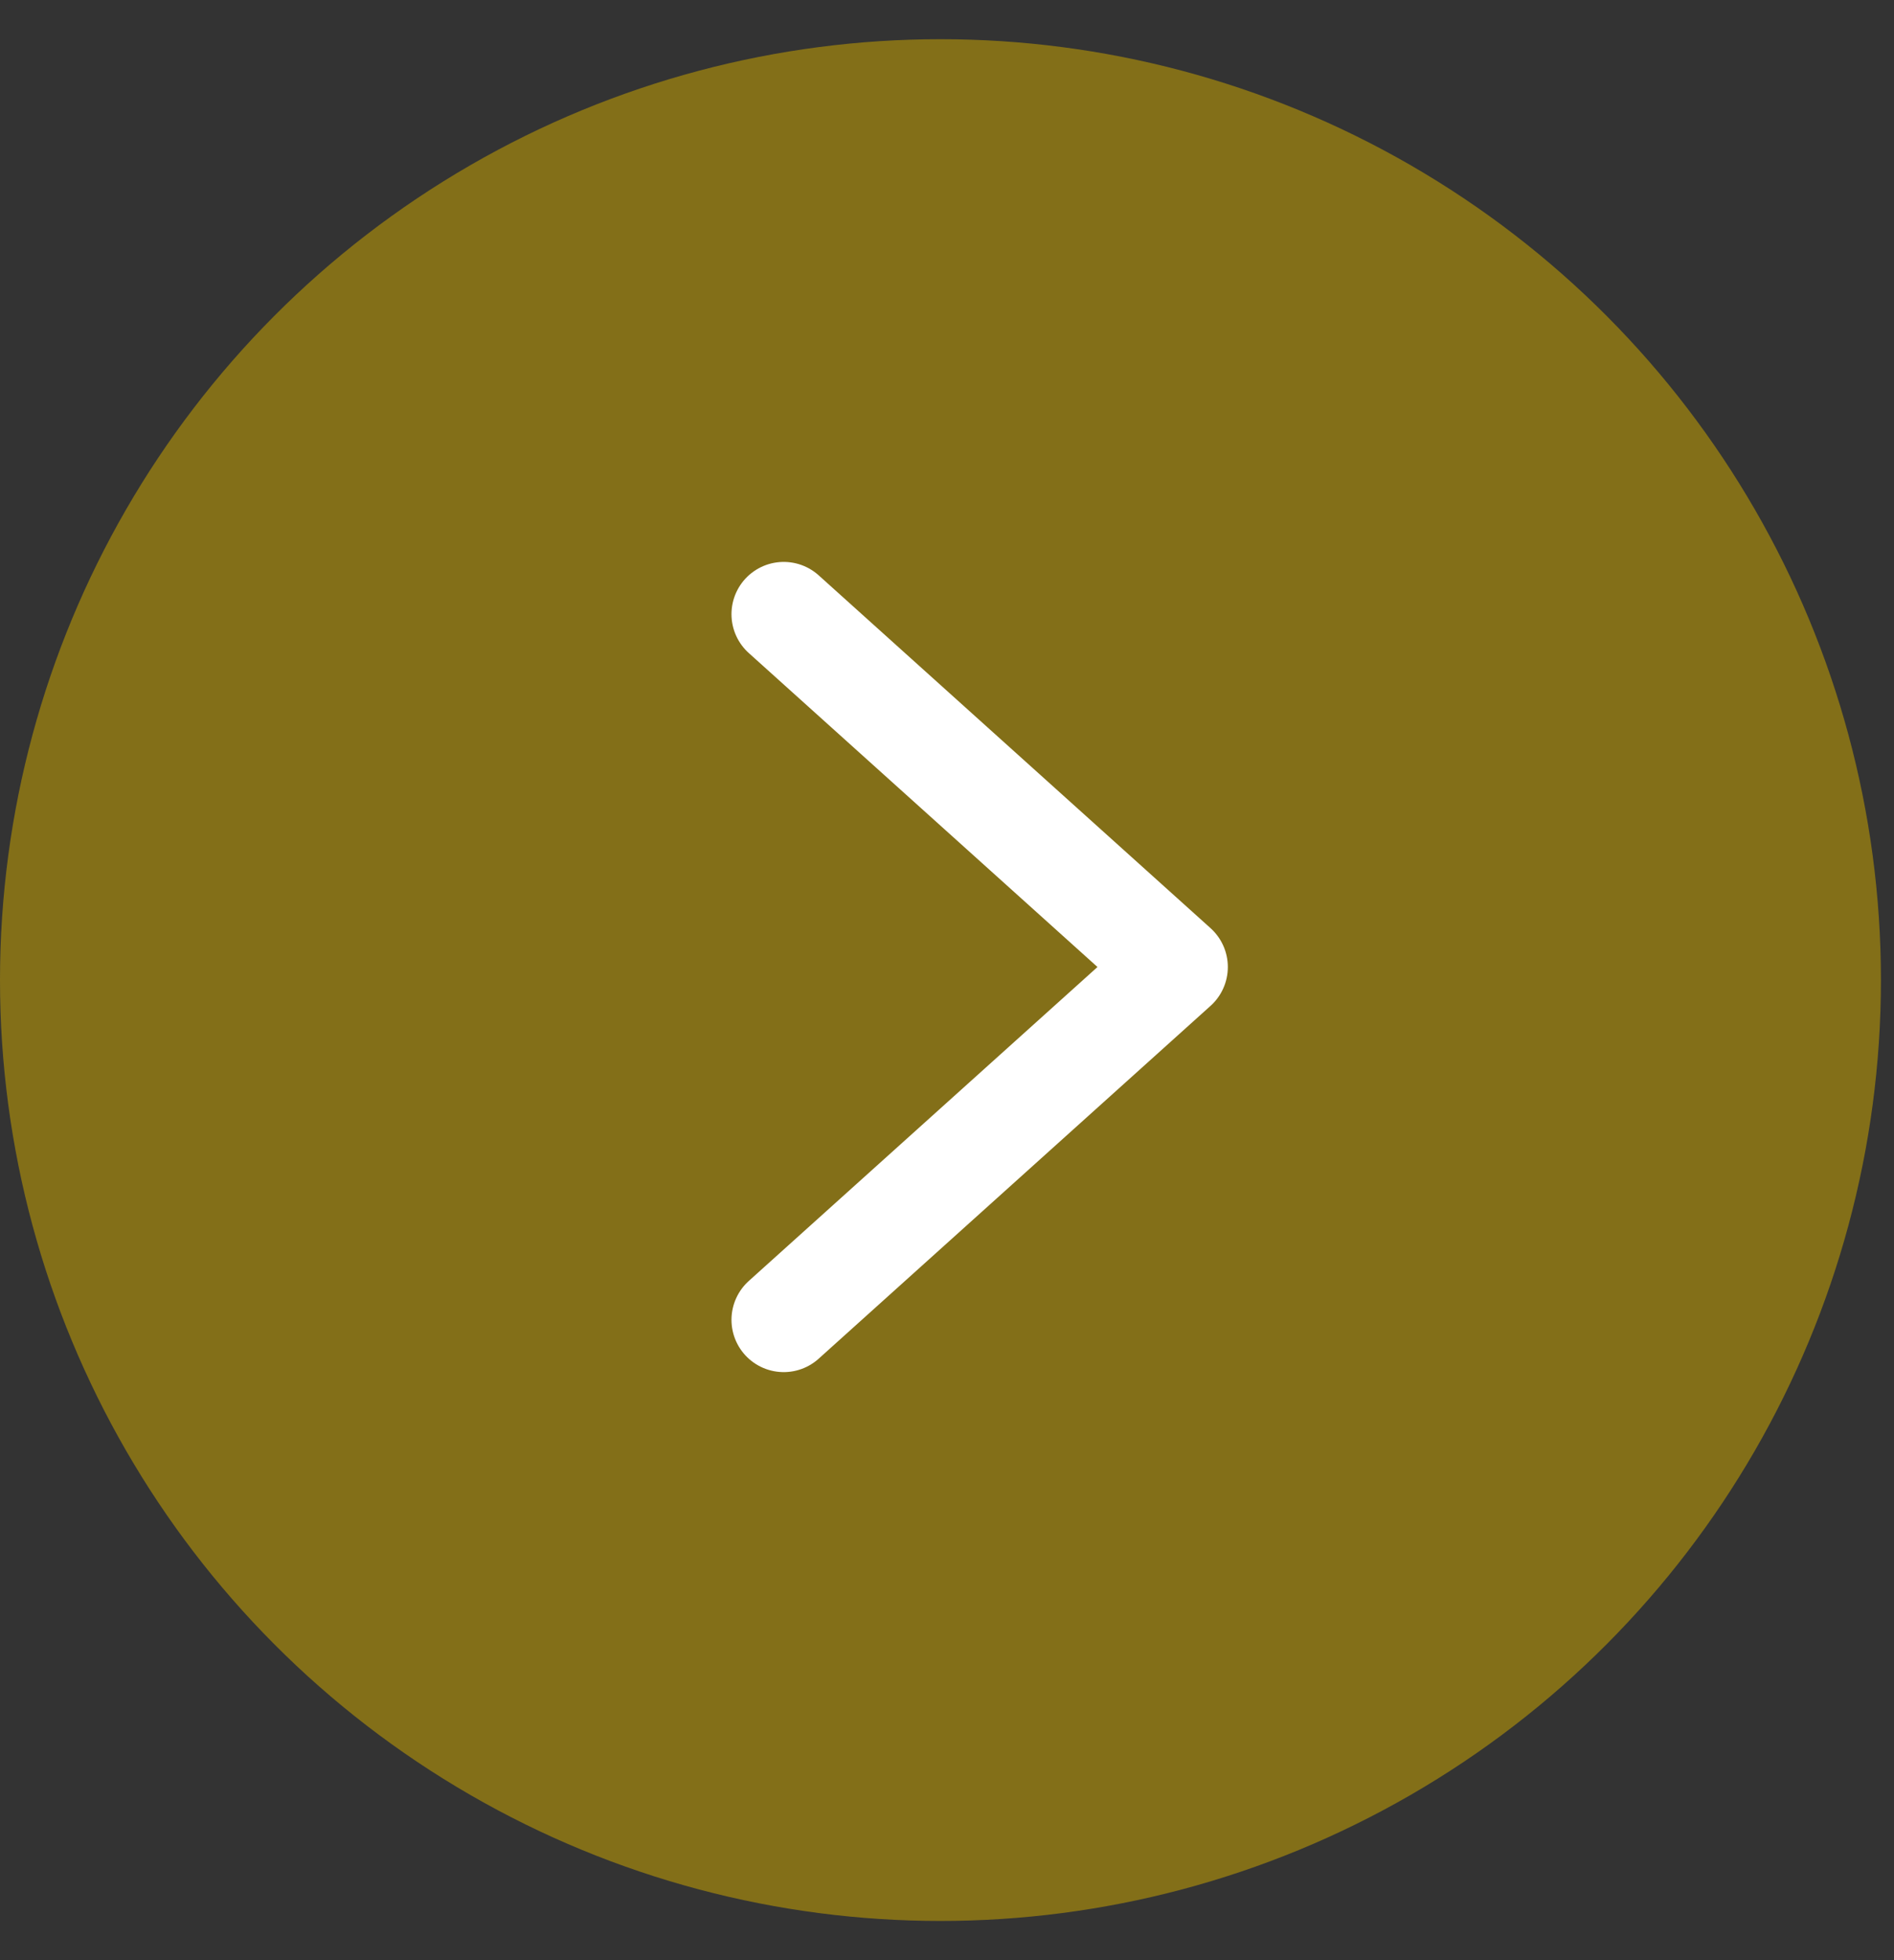 <svg width="29" height="30" viewBox="0 0 29 30" fill="none" xmlns="http://www.w3.org/2000/svg">
<rect x="0" y="0" width="29" height="30" fill="#333333" stroke="none"/>
<circle opacity="0.7" cx="14.4" cy="15" r="14.4" fill="#A6890D"/>
<path d="M12 9.4L18 14.8L12 20.2" stroke="white" stroke-width="1.6" stroke-linecap="round" stroke-linejoin="round"/>
</svg>
